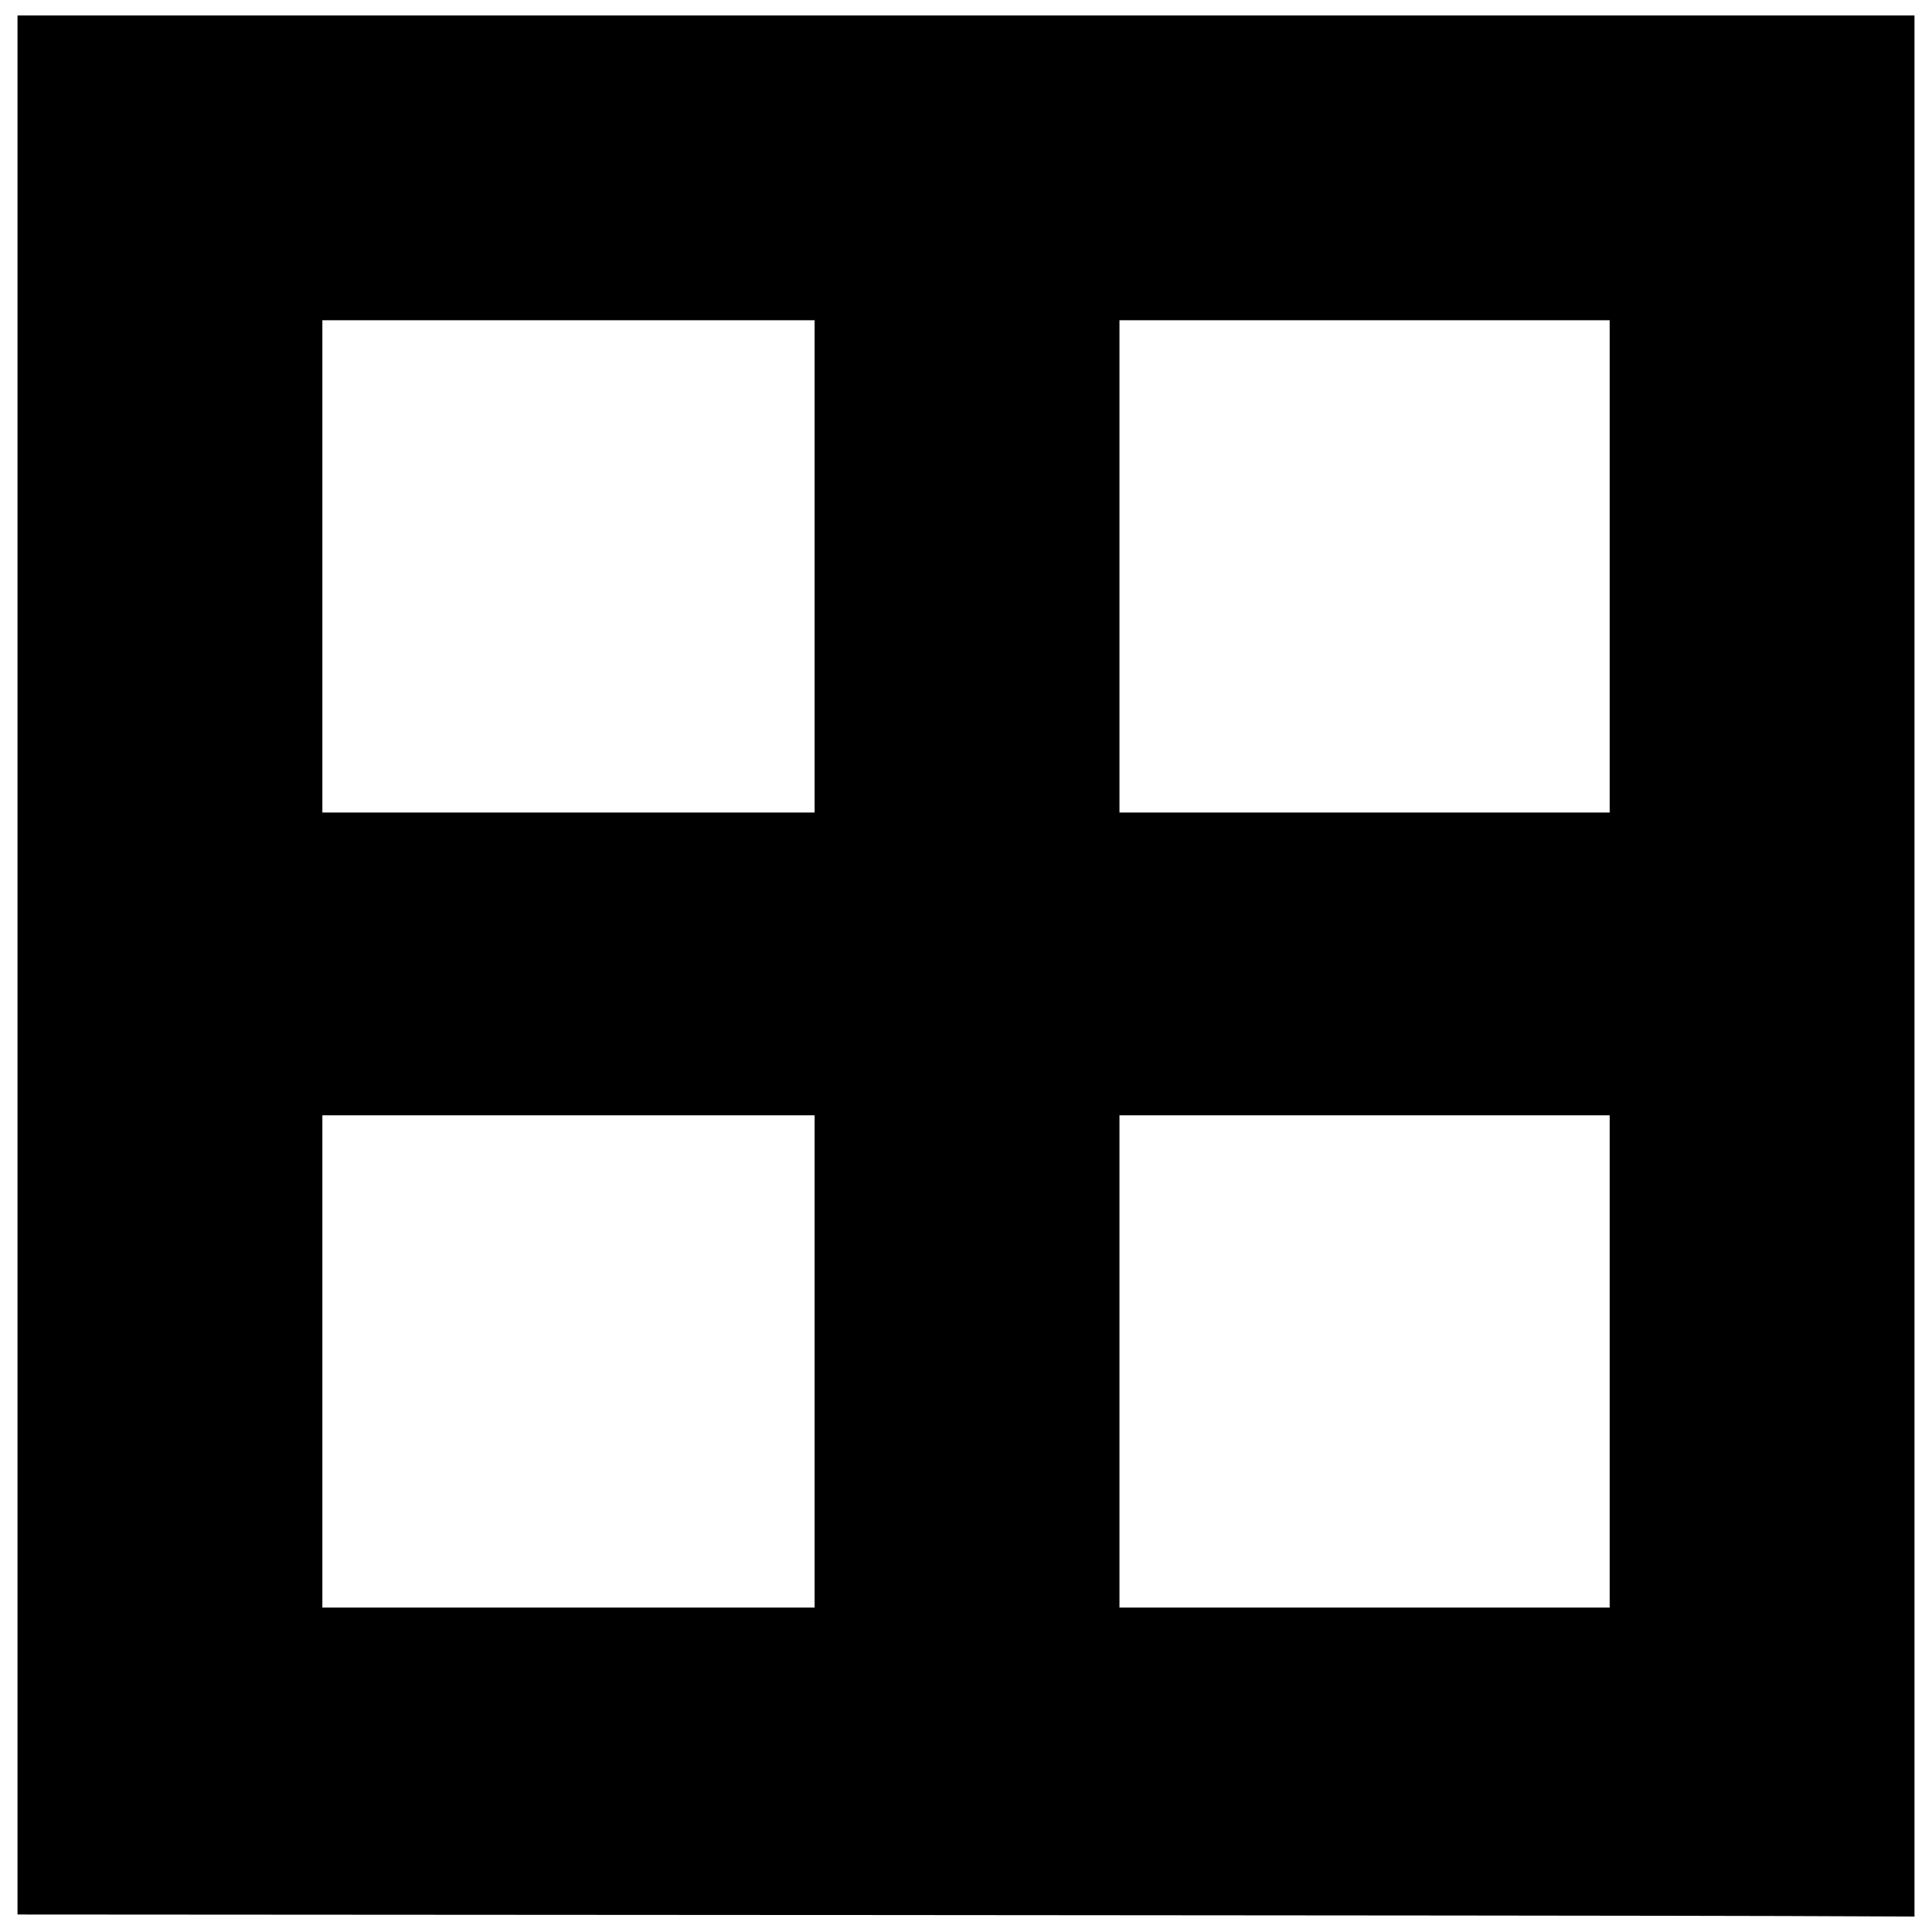 <?xml version="1.0" encoding="UTF-8"?>
<!-- Uploaded to: ICON Repo, www.iconrepo.com, Generator: ICON Repo Mixer Tools -->
<svg width="800px" height="800px" version="1.1" viewBox="144 144 512 512" xmlns="http://www.w3.org/2000/svg">
 <defs>
  <clipPath id="a">
   <path d="m148.09 148.09h503.81v503.81h-503.81z"/>
  </clipPath>
 </defs>
 <g clip-path="url(#a)">
  <path d="m365.2 651.5-216.56-0.137v-503.27h502.72v503.81l-34.797-0.137c-19.137-0.074-132.25-0.199-251.36-0.273zm-5.32-146.7v-65.227h-130.45v130.45h130.45zm210.7 0v-65.227h-129.91v130.45h129.91zm-210.7-210.7v-65.227h-130.45v130.45h130.45zm210.7 0v-65.227h-129.91v130.45h129.91z"/>
 </g>
</svg>